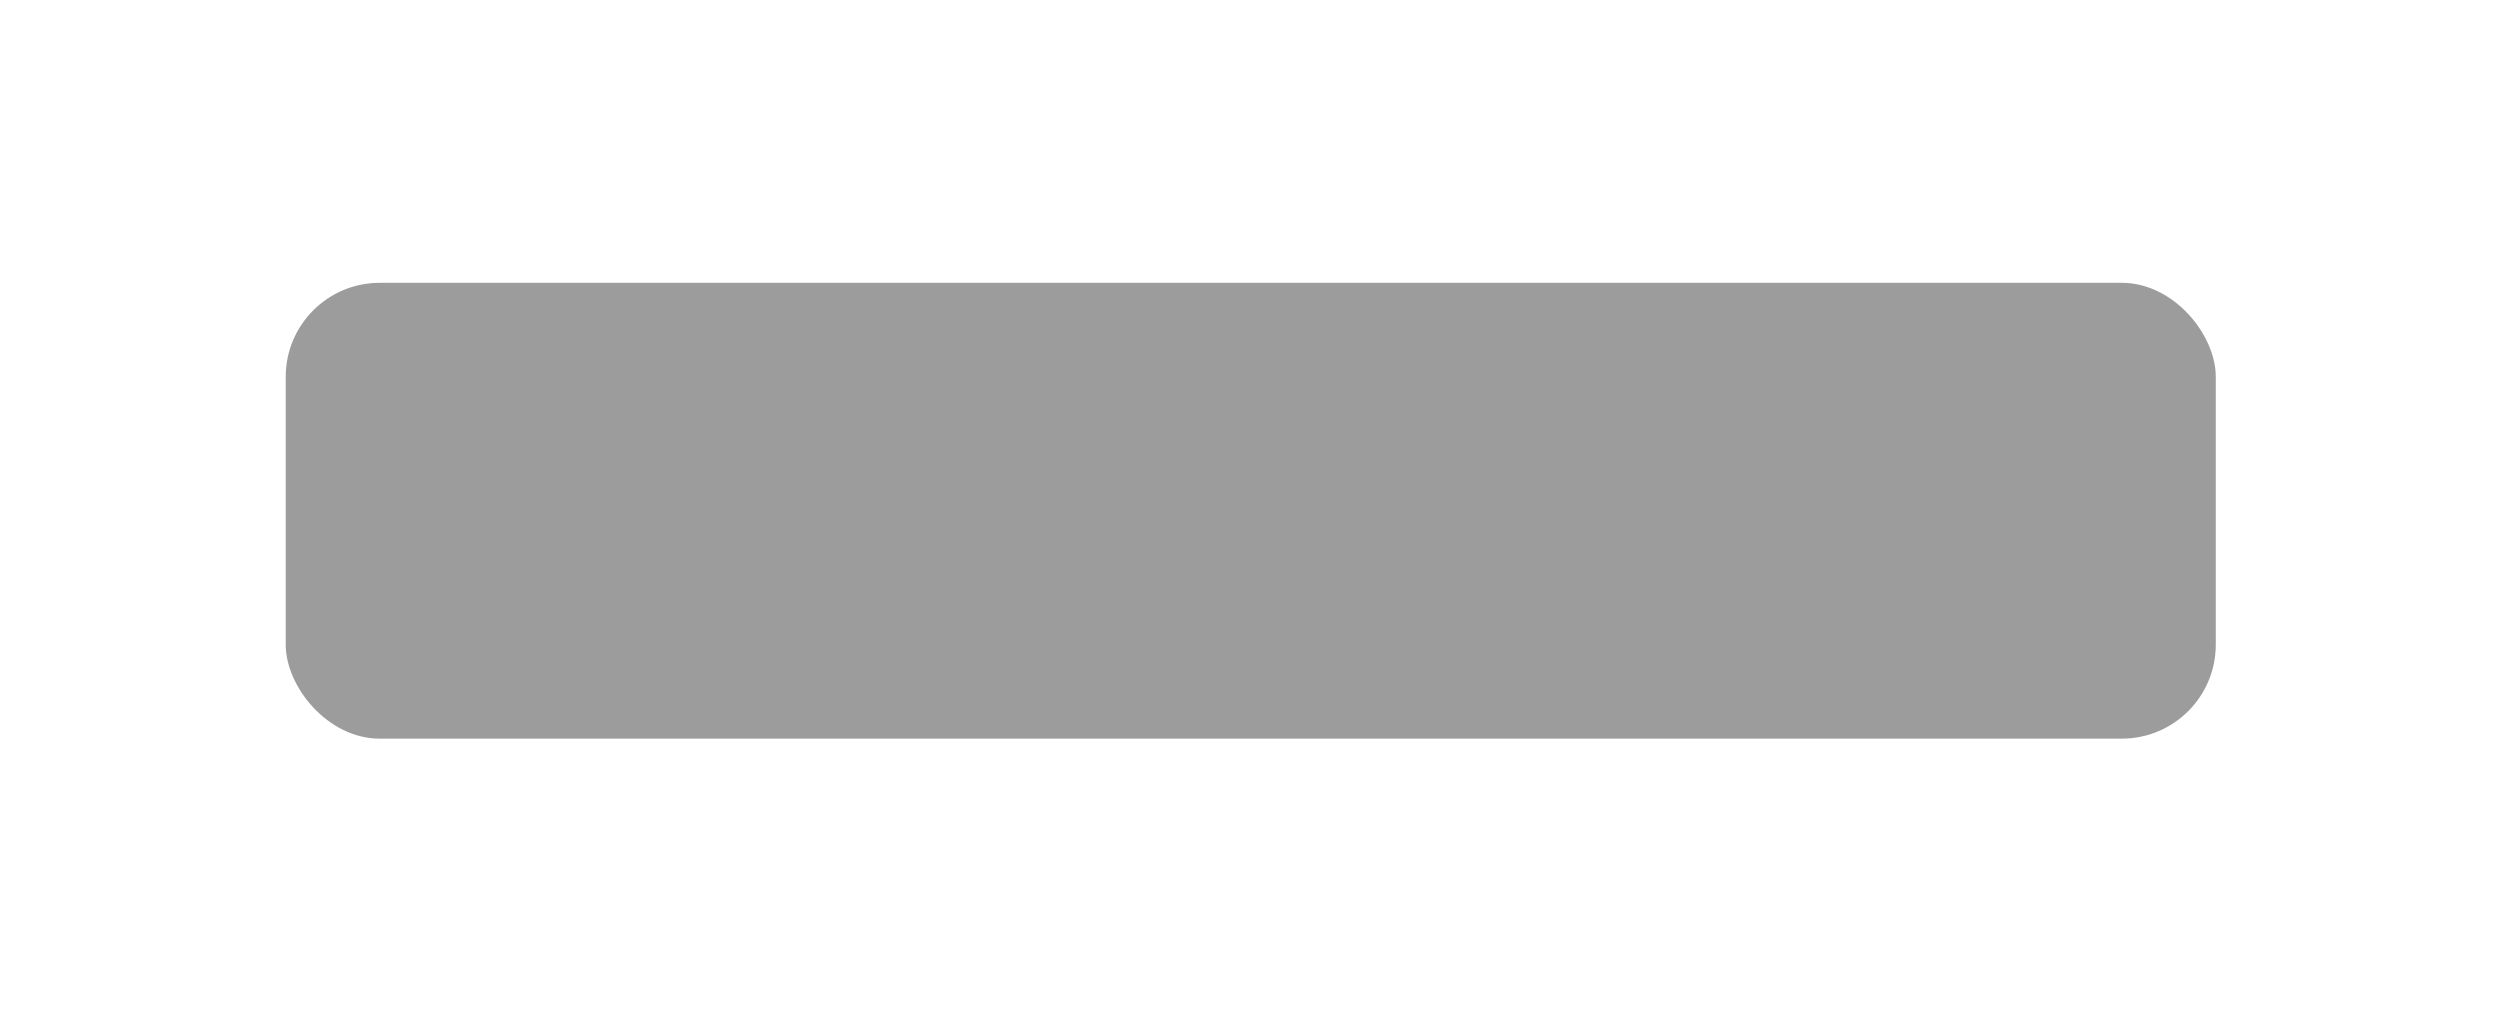 <?xml version="1.0" encoding="UTF-8"?> <svg xmlns="http://www.w3.org/2000/svg" width="630" height="258" viewBox="0 0 630 258" fill="none"><g opacity="0.5" filter="url(#filter0_f_3_157)"><rect x="72" y="71.269" width="486.377" height="114.871" rx="23.685" fill="#3A3A3A"></rect></g><defs><filter id="filter0_f_3_157" x="0.946" y="0.215" width="628.485" height="256.98" filterUnits="userSpaceOnUse" color-interpolation-filters="sRGB"><feFlood flood-opacity="0" result="BackgroundImageFix"></feFlood><feBlend mode="normal" in="SourceGraphic" in2="BackgroundImageFix" result="shape"></feBlend><feGaussianBlur stdDeviation="35.527" result="effect1_foregroundBlur_3_157"></feGaussianBlur></filter></defs></svg> 